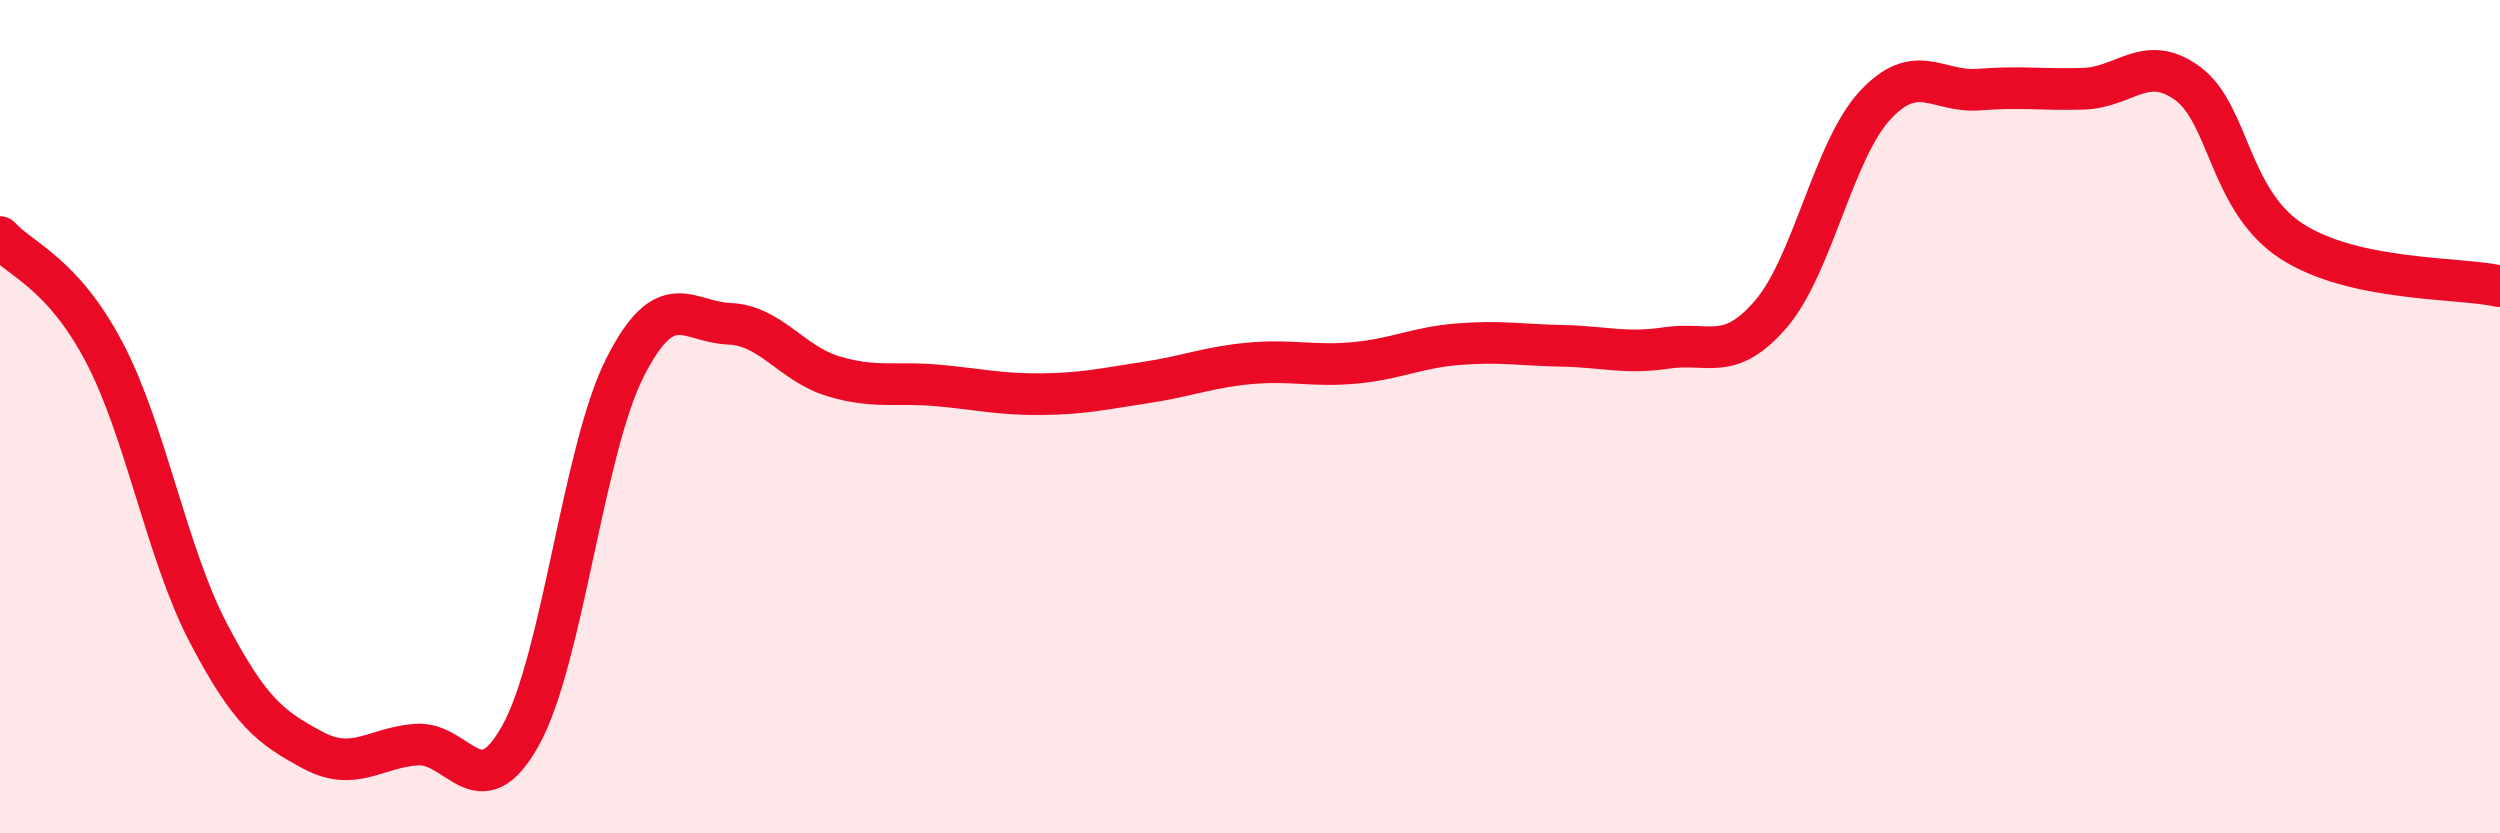 
    <svg width="60" height="20" viewBox="0 0 60 20" xmlns="http://www.w3.org/2000/svg">
      <path
        d="M 0,5.69 C 0.5,6.24 1.5,6.55 2.5,8.45 C 3.5,10.35 4,13.28 5,15.19 C 6,17.1 6.5,17.46 7.5,18 C 8.5,18.54 9,17.94 10,17.87 C 11,17.8 11.5,19.45 12.5,17.64 C 13.5,15.83 14,10.79 15,8.82 C 16,6.85 16.5,7.73 17.5,7.77 C 18.5,7.81 19,8.73 20,9.03 C 21,9.33 21.5,9.16 22.5,9.25 C 23.5,9.34 24,9.47 25,9.46 C 26,9.45 26.5,9.33 27.5,9.18 C 28.5,9.03 29,8.81 30,8.72 C 31,8.63 31.5,8.8 32.5,8.71 C 33.5,8.62 34,8.34 35,8.26 C 36,8.18 36.5,8.28 37.5,8.3 C 38.5,8.32 39,8.5 40,8.35 C 41,8.2 41.5,8.7 42.5,7.54 C 43.5,6.38 44,3.61 45,2.53 C 46,1.45 46.5,2.23 47.5,2.15 C 48.5,2.07 49,2.16 50,2.13 C 51,2.1 51.5,1.27 52.5,2 C 53.5,2.73 53.5,4.82 55,5.79 C 56.5,6.76 59,6.65 60,6.87L60 20L0 20Z"
        fill="#EB0A25"
        opacity="0.1"
        stroke-linecap="round"
        stroke-linejoin="round"
      />
      <path
        d="M 0,5.69 C 0.5,6.24 1.5,6.55 2.5,8.45 C 3.5,10.35 4,13.28 5,15.19 C 6,17.1 6.5,17.46 7.5,18 C 8.5,18.54 9,17.94 10,17.87 C 11,17.8 11.5,19.45 12.5,17.64 C 13.5,15.83 14,10.79 15,8.82 C 16,6.85 16.5,7.73 17.5,7.77 C 18.5,7.81 19,8.73 20,9.03 C 21,9.33 21.5,9.16 22.5,9.25 C 23.5,9.34 24,9.47 25,9.46 C 26,9.45 26.5,9.33 27.5,9.18 C 28.5,9.03 29,8.81 30,8.72 C 31,8.63 31.5,8.8 32.5,8.71 C 33.5,8.62 34,8.34 35,8.26 C 36,8.18 36.5,8.28 37.5,8.3 C 38.5,8.32 39,8.5 40,8.35 C 41,8.2 41.5,8.7 42.5,7.54 C 43.5,6.38 44,3.61 45,2.53 C 46,1.45 46.5,2.23 47.5,2.15 C 48.5,2.07 49,2.16 50,2.13 C 51,2.1 51.5,1.27 52.5,2 C 53.5,2.73 53.5,4.82 55,5.79 C 56.5,6.76 59,6.65 60,6.87"
        stroke="#EB0A25"
        stroke-width="1"
        fill="none"
        stroke-linecap="round"
        stroke-linejoin="round"
      />
    </svg>
  